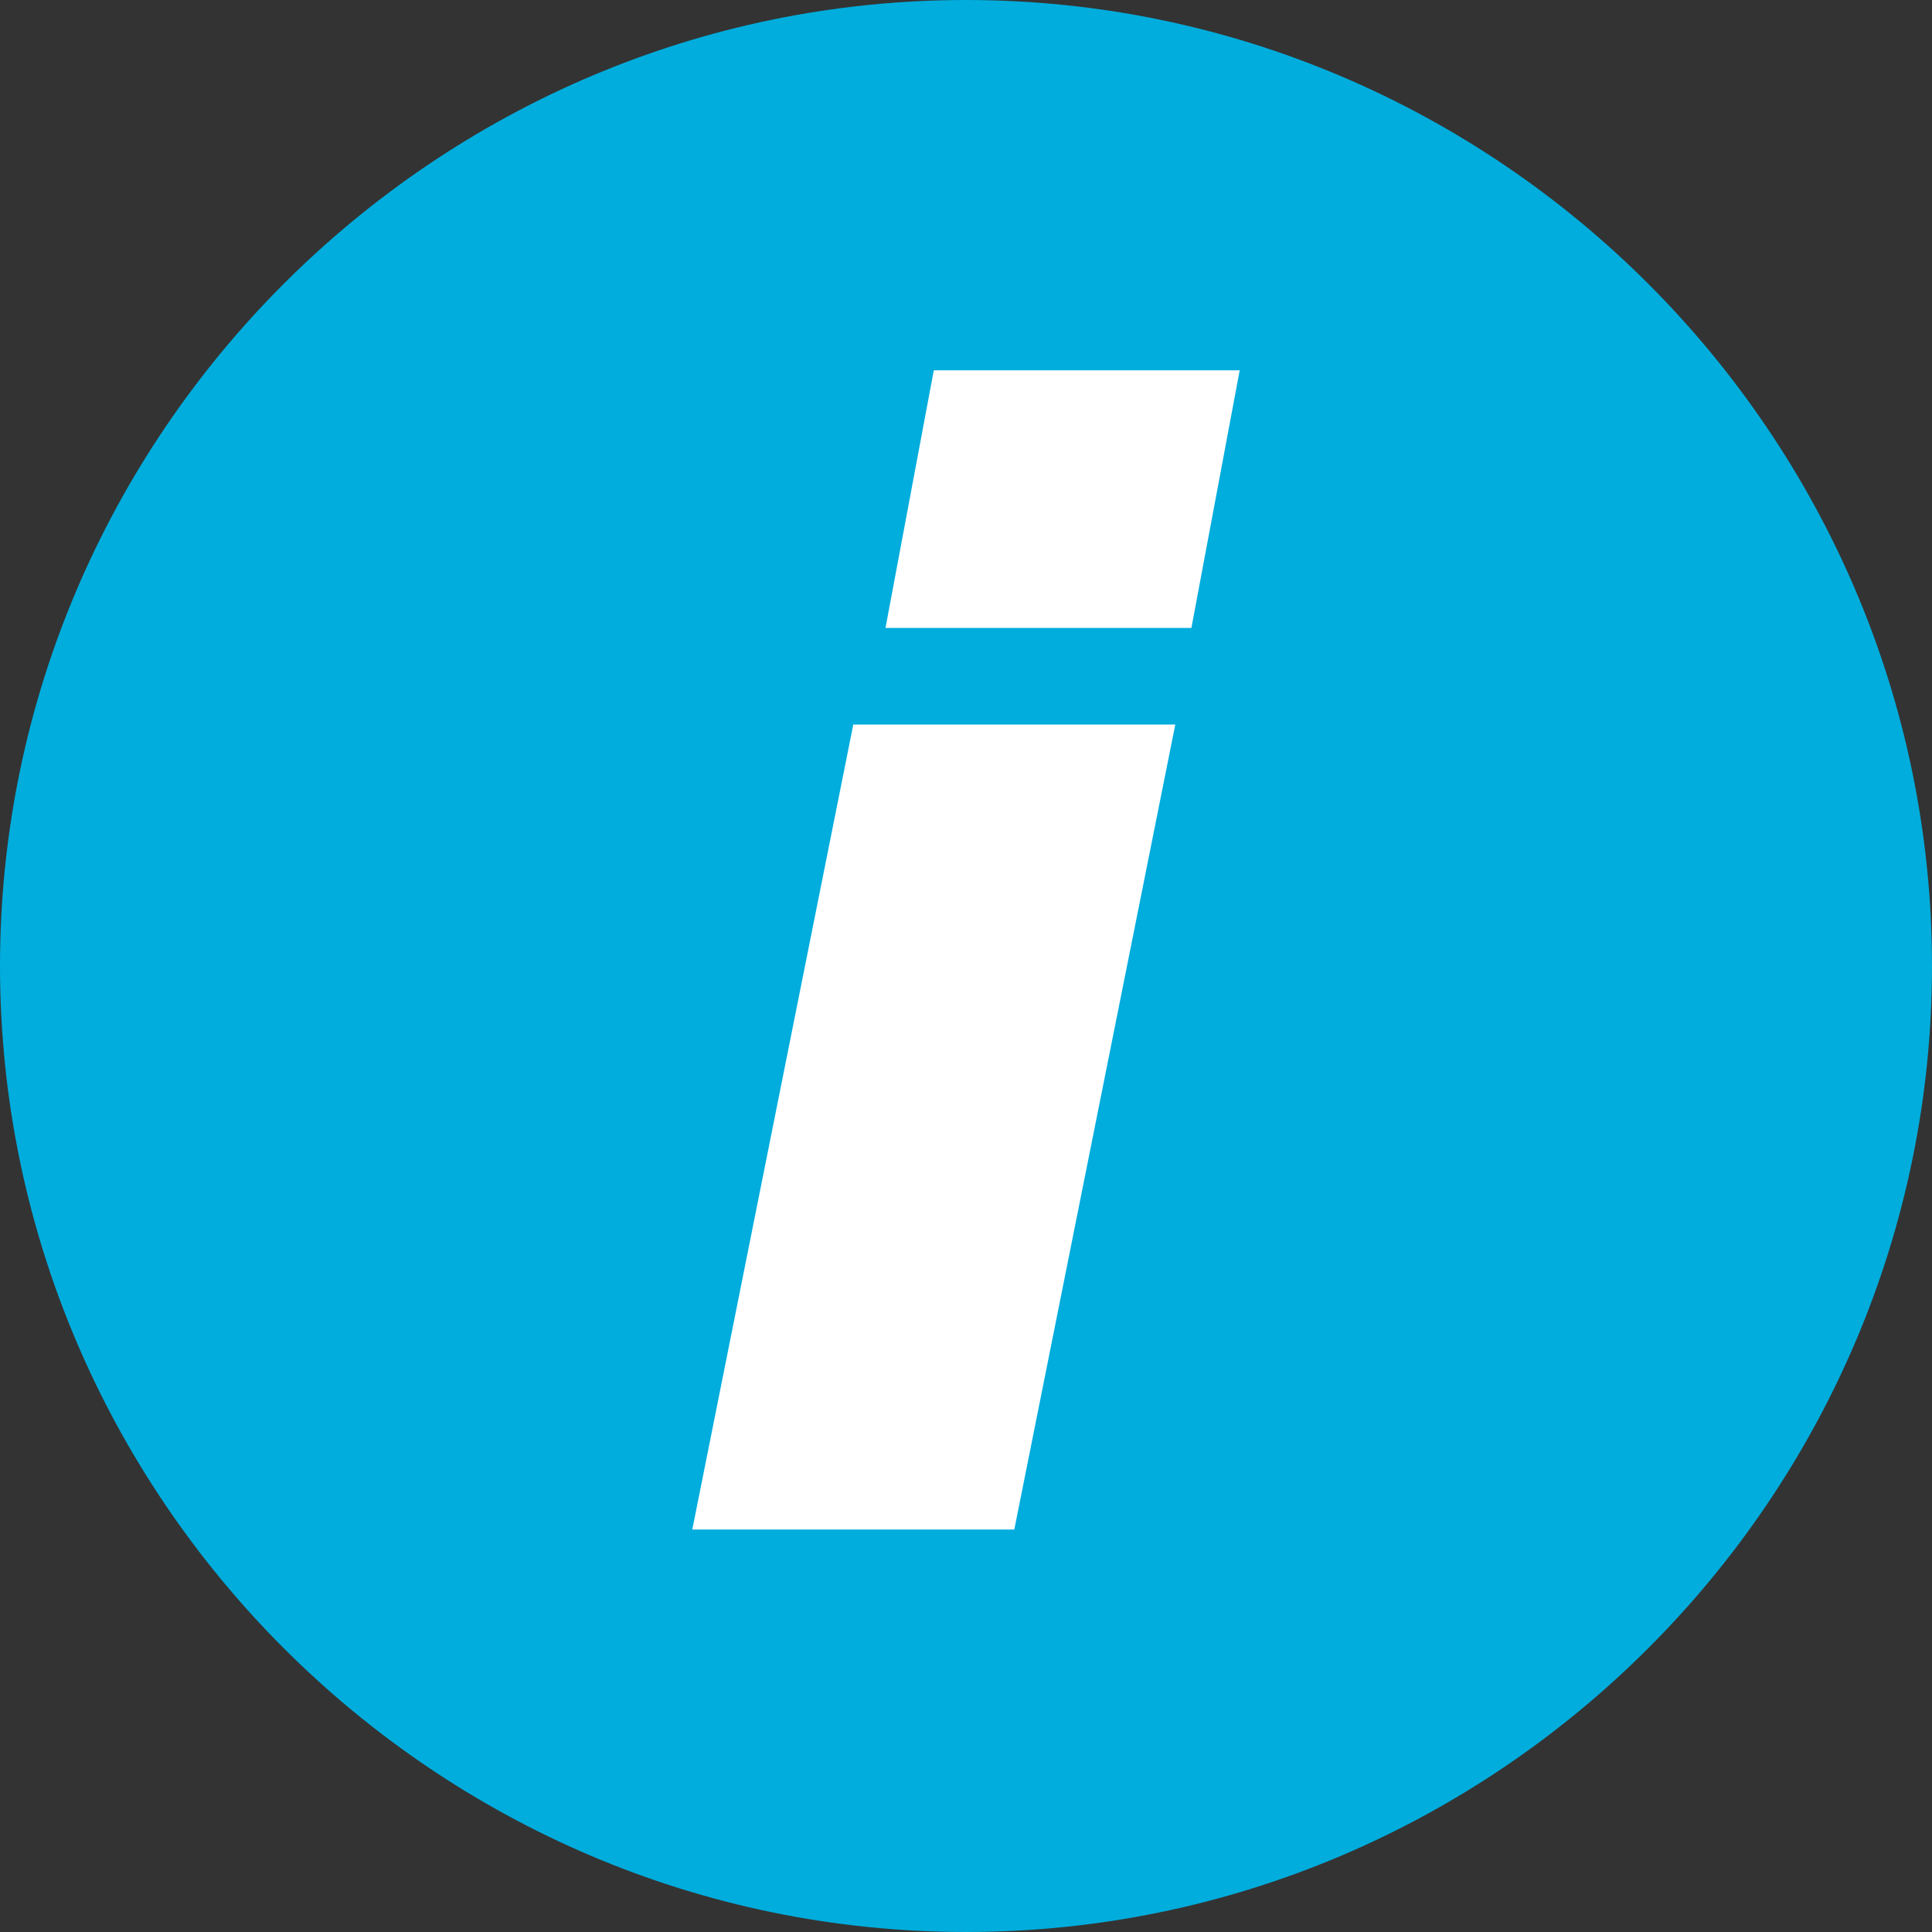 <svg xmlns="http://www.w3.org/2000/svg" viewBox="0 0 12 12" xmlns:v="https://vecta.io/nano"><rect x="0" y="0" width="12" height="12" fill="#333333" stroke="none"/><path d="M6,12c3.3,0,6-2.7,6-6c0-3.3-2.7-6-6-6S0,2.7,0,6C0,9.3,2.7,12,6,12" fill="#00addd"/><path d="M6.3 9.5l1-5h-2l-1 5h2zm1.1-5.6l.3-1.6H5.8l-.3 1.6h1.9z" fill="#fff"/></svg>
